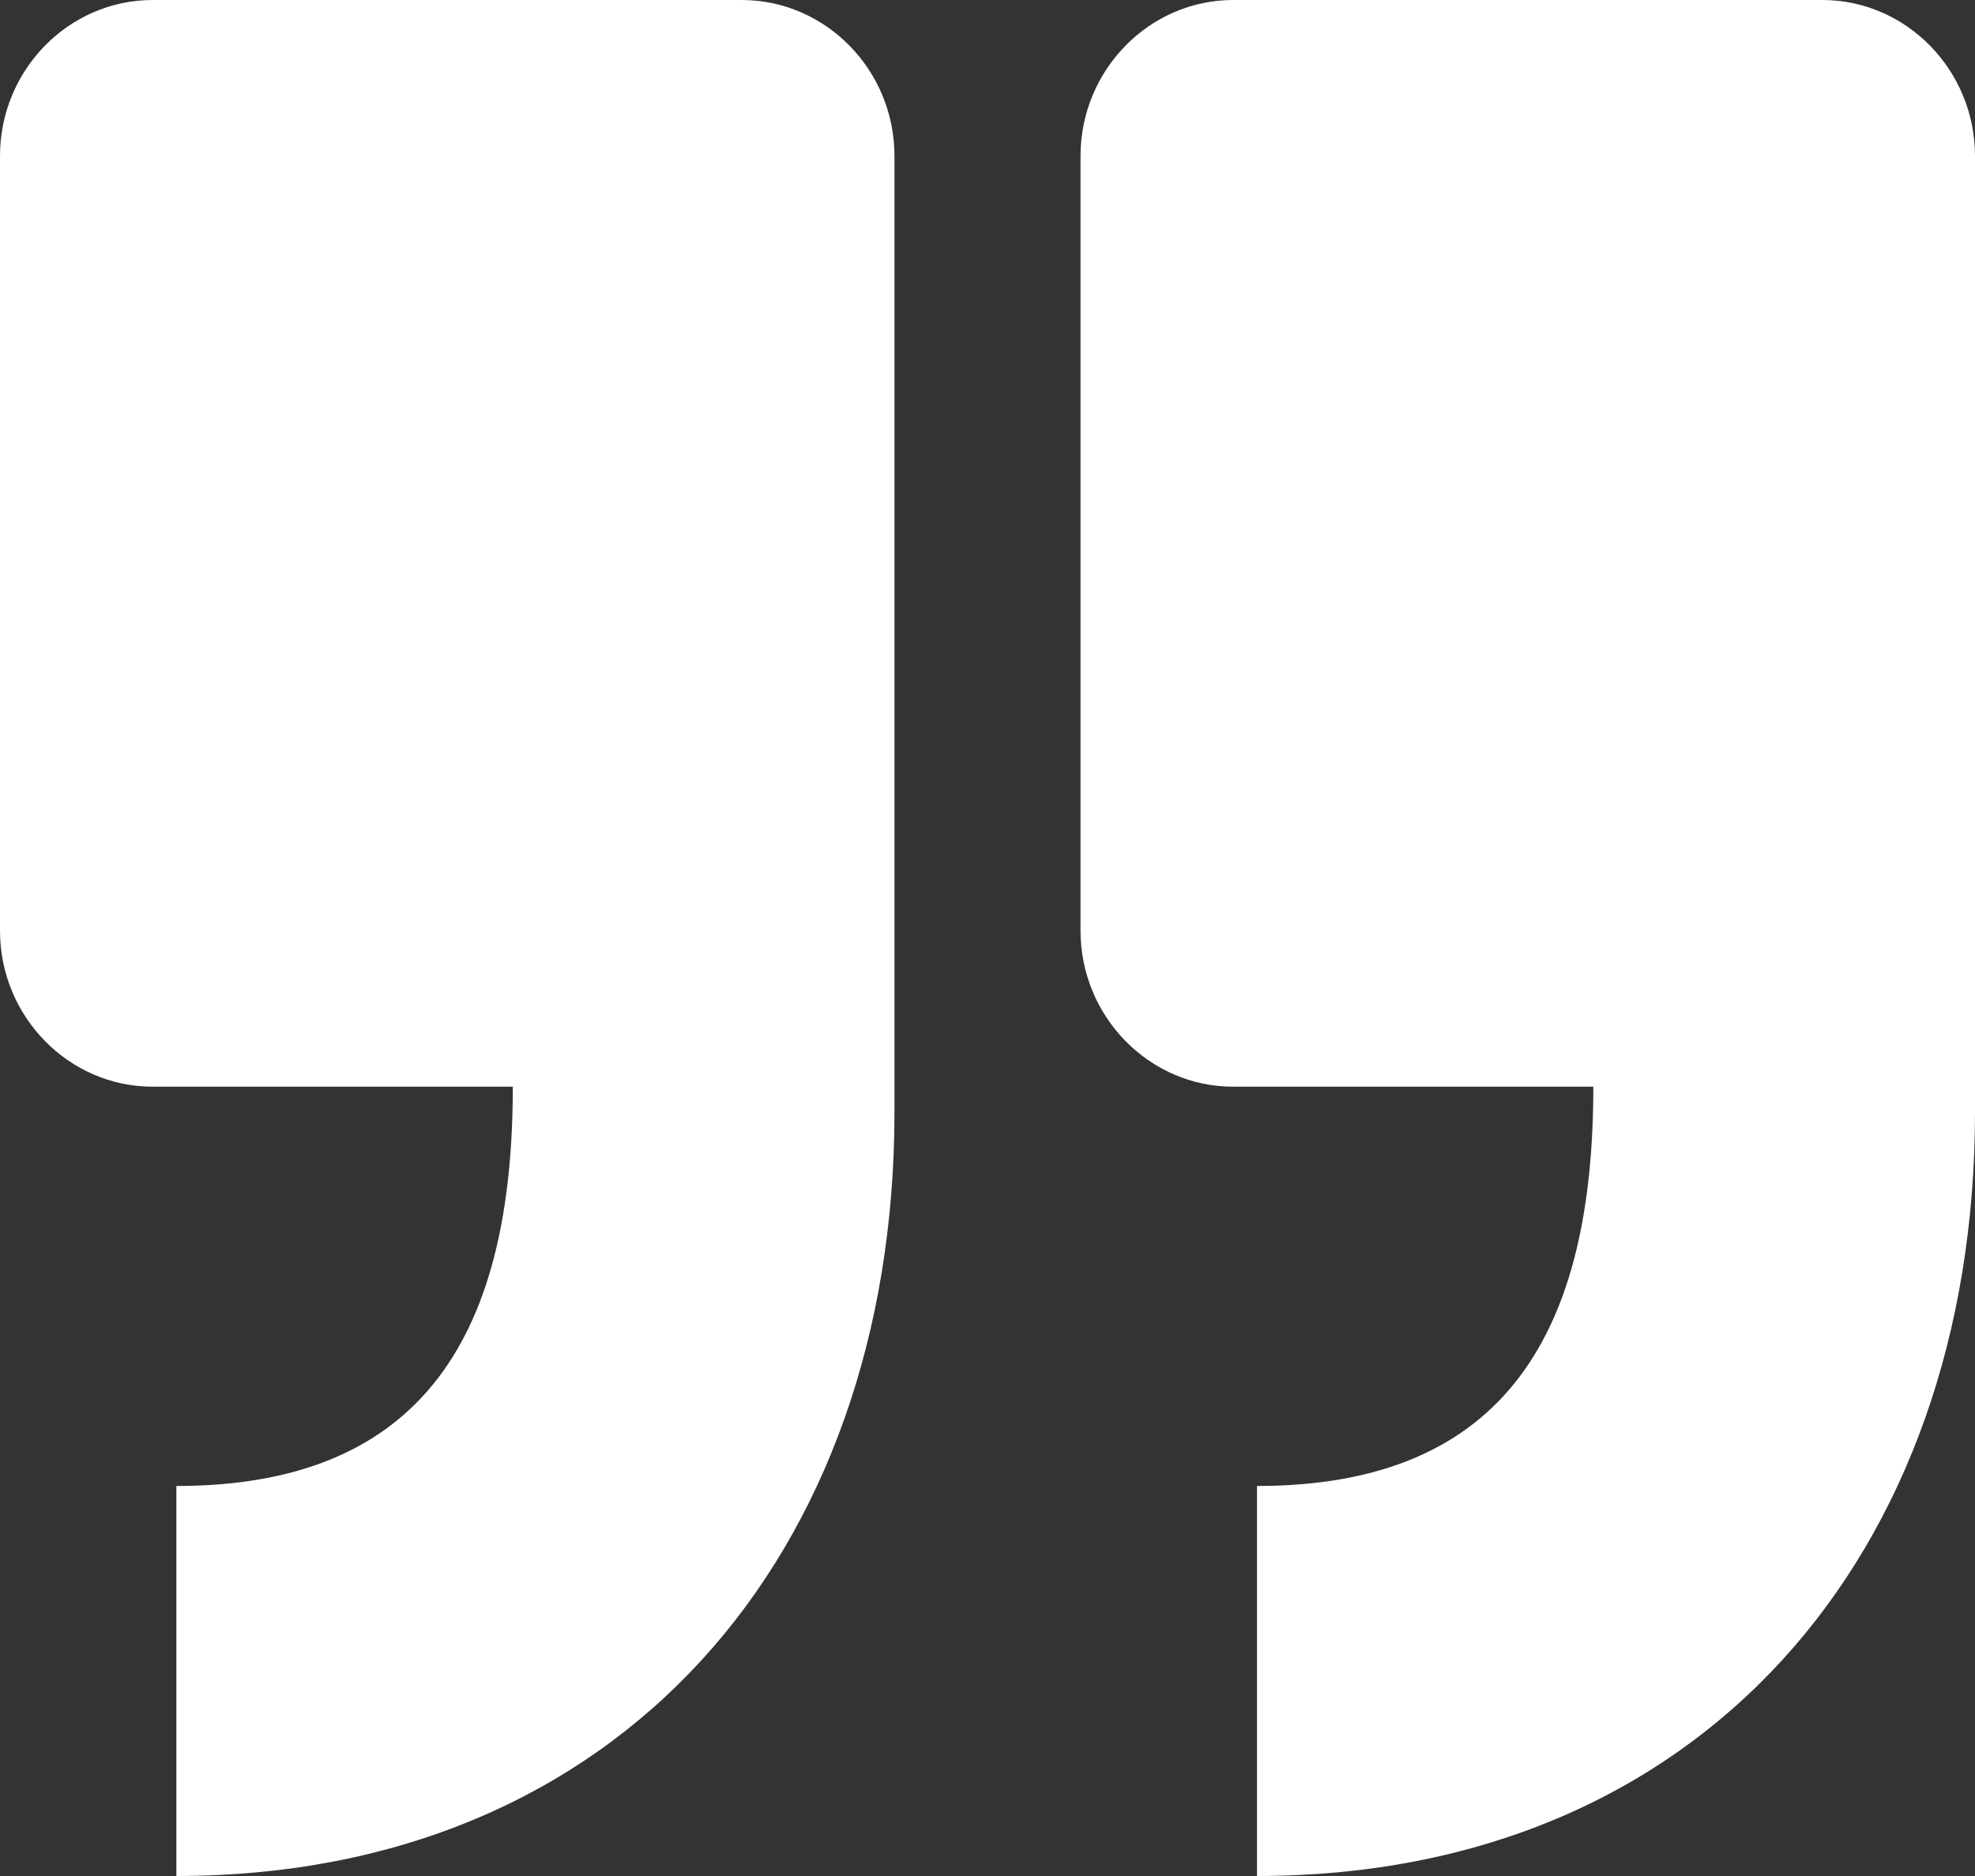 <svg viewBox="0 0 20 19" fill="none" xmlns="http://www.w3.org/2000/svg"><rect x="0" y="0" width="20" height="19" fill="#333333" stroke="none"/><path clip-rule="evenodd" d="M1.545 0h5.966c.851 0 1.547.71 1.547 1.58v9.682C9.058 15.748 6.274 19 1.786 19v-3.95c2.549 0 3.407-1.601 3.407-4.044H1.546c-.85 0-1.546-.71-1.546-1.58V1.58C0 .71.695 0 1.546 0Zm10.943 0h5.966C19.304 0 20 .71 20 1.58v9.682C20 15.748 17.217 19 12.729 19v-3.95c2.548 0 3.406-1.601 3.406-4.044h-3.647c-.85 0-1.546-.71-1.546-1.58V1.58c0-.87.696-1.58 1.546-1.58Z" fill-rule="evenodd" fill="#fff"></path></svg>